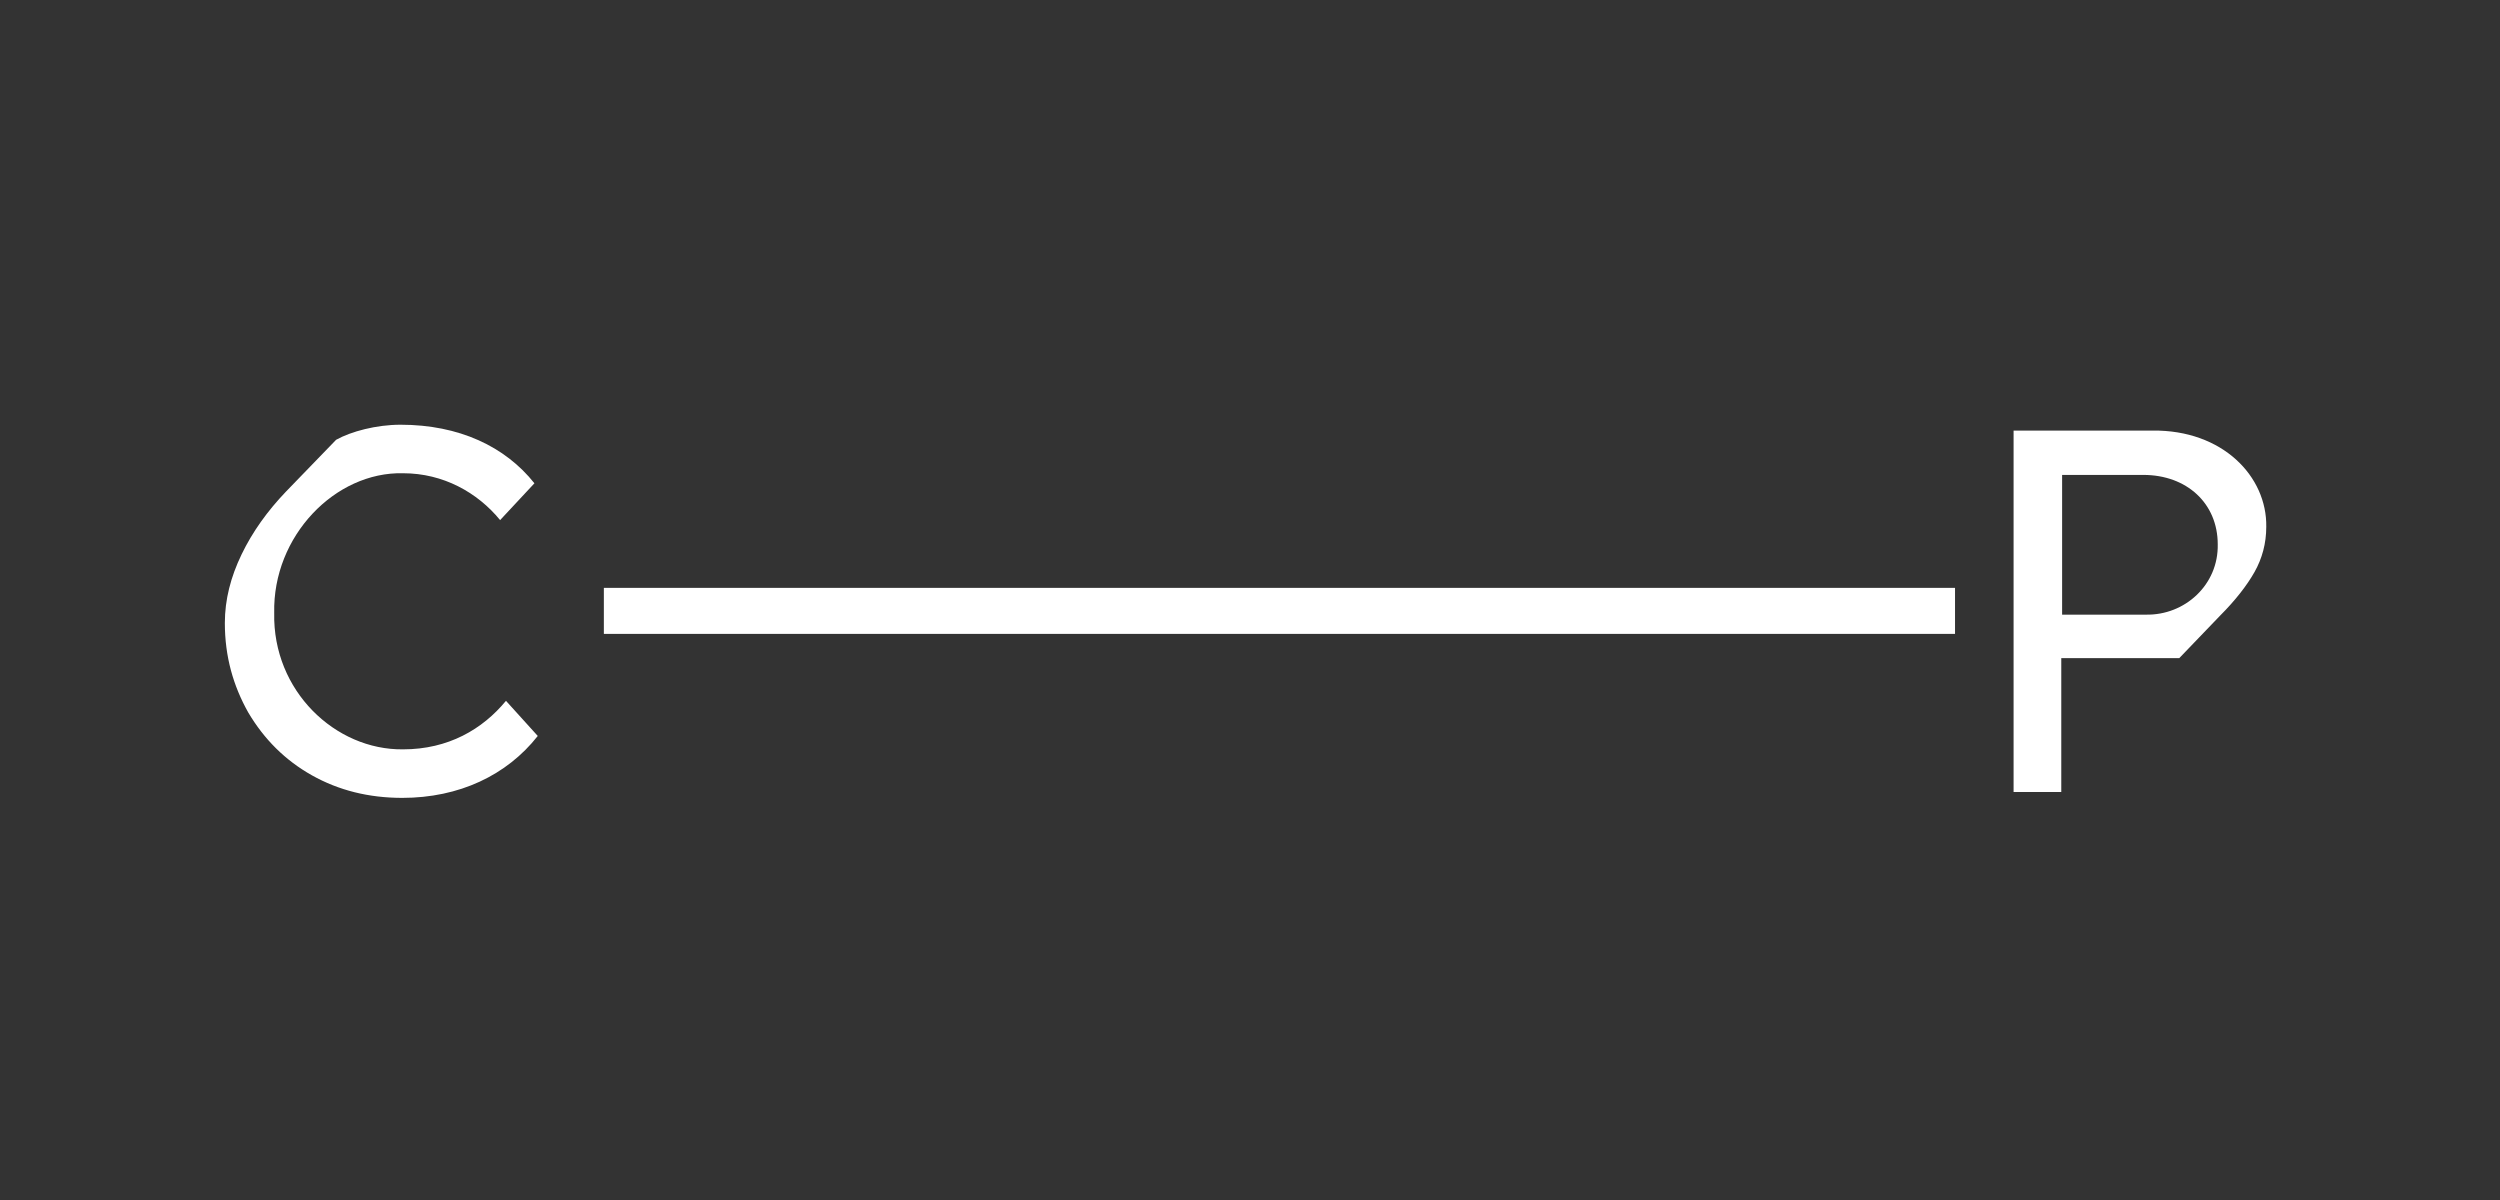 <?xml version="1.0" encoding="utf-8"?>
<!-- Generator: Adobe Illustrator 17.0.0, SVG Export Plug-In . SVG Version: 6.00 Build 0)  -->
<!DOCTYPE svg PUBLIC "-//W3C//DTD SVG 1.1//EN" "http://www.w3.org/Graphics/SVG/1.1/DTD/svg11.dtd">
<svg version="1.1" id="Layer_1" xmlns="http://www.w3.org/2000/svg" xmlns:xlink="http://www.w3.org/1999/xlink" x="0px" y="0px"
	 width="1800px" height="864px" viewBox="0 0 1800 864" enable-background="new 0 0 1800 864" xml:space="preserve">
<rect x="0" y="0" width="1800" height="864" fill="#333333" stroke="none"/>
<rect x="434.779" y="423.265" fill="#FFFFFF" width="972.837" height="33.133"/>
<g>
	<path fill="#FFFFFF" d="M224.538,558.205c-19.277-10.843-34.337-25.904-45.783-45.181c-10.843-19.277-16.867-40.361-16.867-64.458
		c0-16.867,4.217-33.133,12.048-49.398c7.831-16.265,18.675-31.325,31.928-45.181l36.144-37.348
		c10.843-6.024,28.916-10.843,46.386-10.843c42.169,0,75.301,15.663,96.386,42.169l-24.699,26.506
		c-16.265-19.88-40.964-33.735-69.88-33.735c-48.795-1.205-93.976,45.181-92.771,100.602c-1.205,56.024,43.976,98.795,92.771,98.193
		c32.53,0,57.229-14.458,74.096-34.94l22.892,25.301c-22.289,28.313-56.627,44.578-97.59,44.578
		C265.502,574.47,243.815,569.048,224.538,558.205"/>
	<path fill="#FFFFFF" d="M1544.964,442.542c28.313,0.602,52.41-21.687,51.807-50.602c0-29.518-22.289-50-53.615-50h-58.434v100.602
		H1544.964z M1549.783,310.012c50.602-0.602,82.53,33.133,81.928,69.277c0,12.048-3.012,22.892-8.434,32.53
		c-5.422,9.639-13.855,20.482-24.699,31.325l-29.518,30.723h-84.94v96.386h-34.337V310.012H1549.783z"/>
</g>
</svg>
